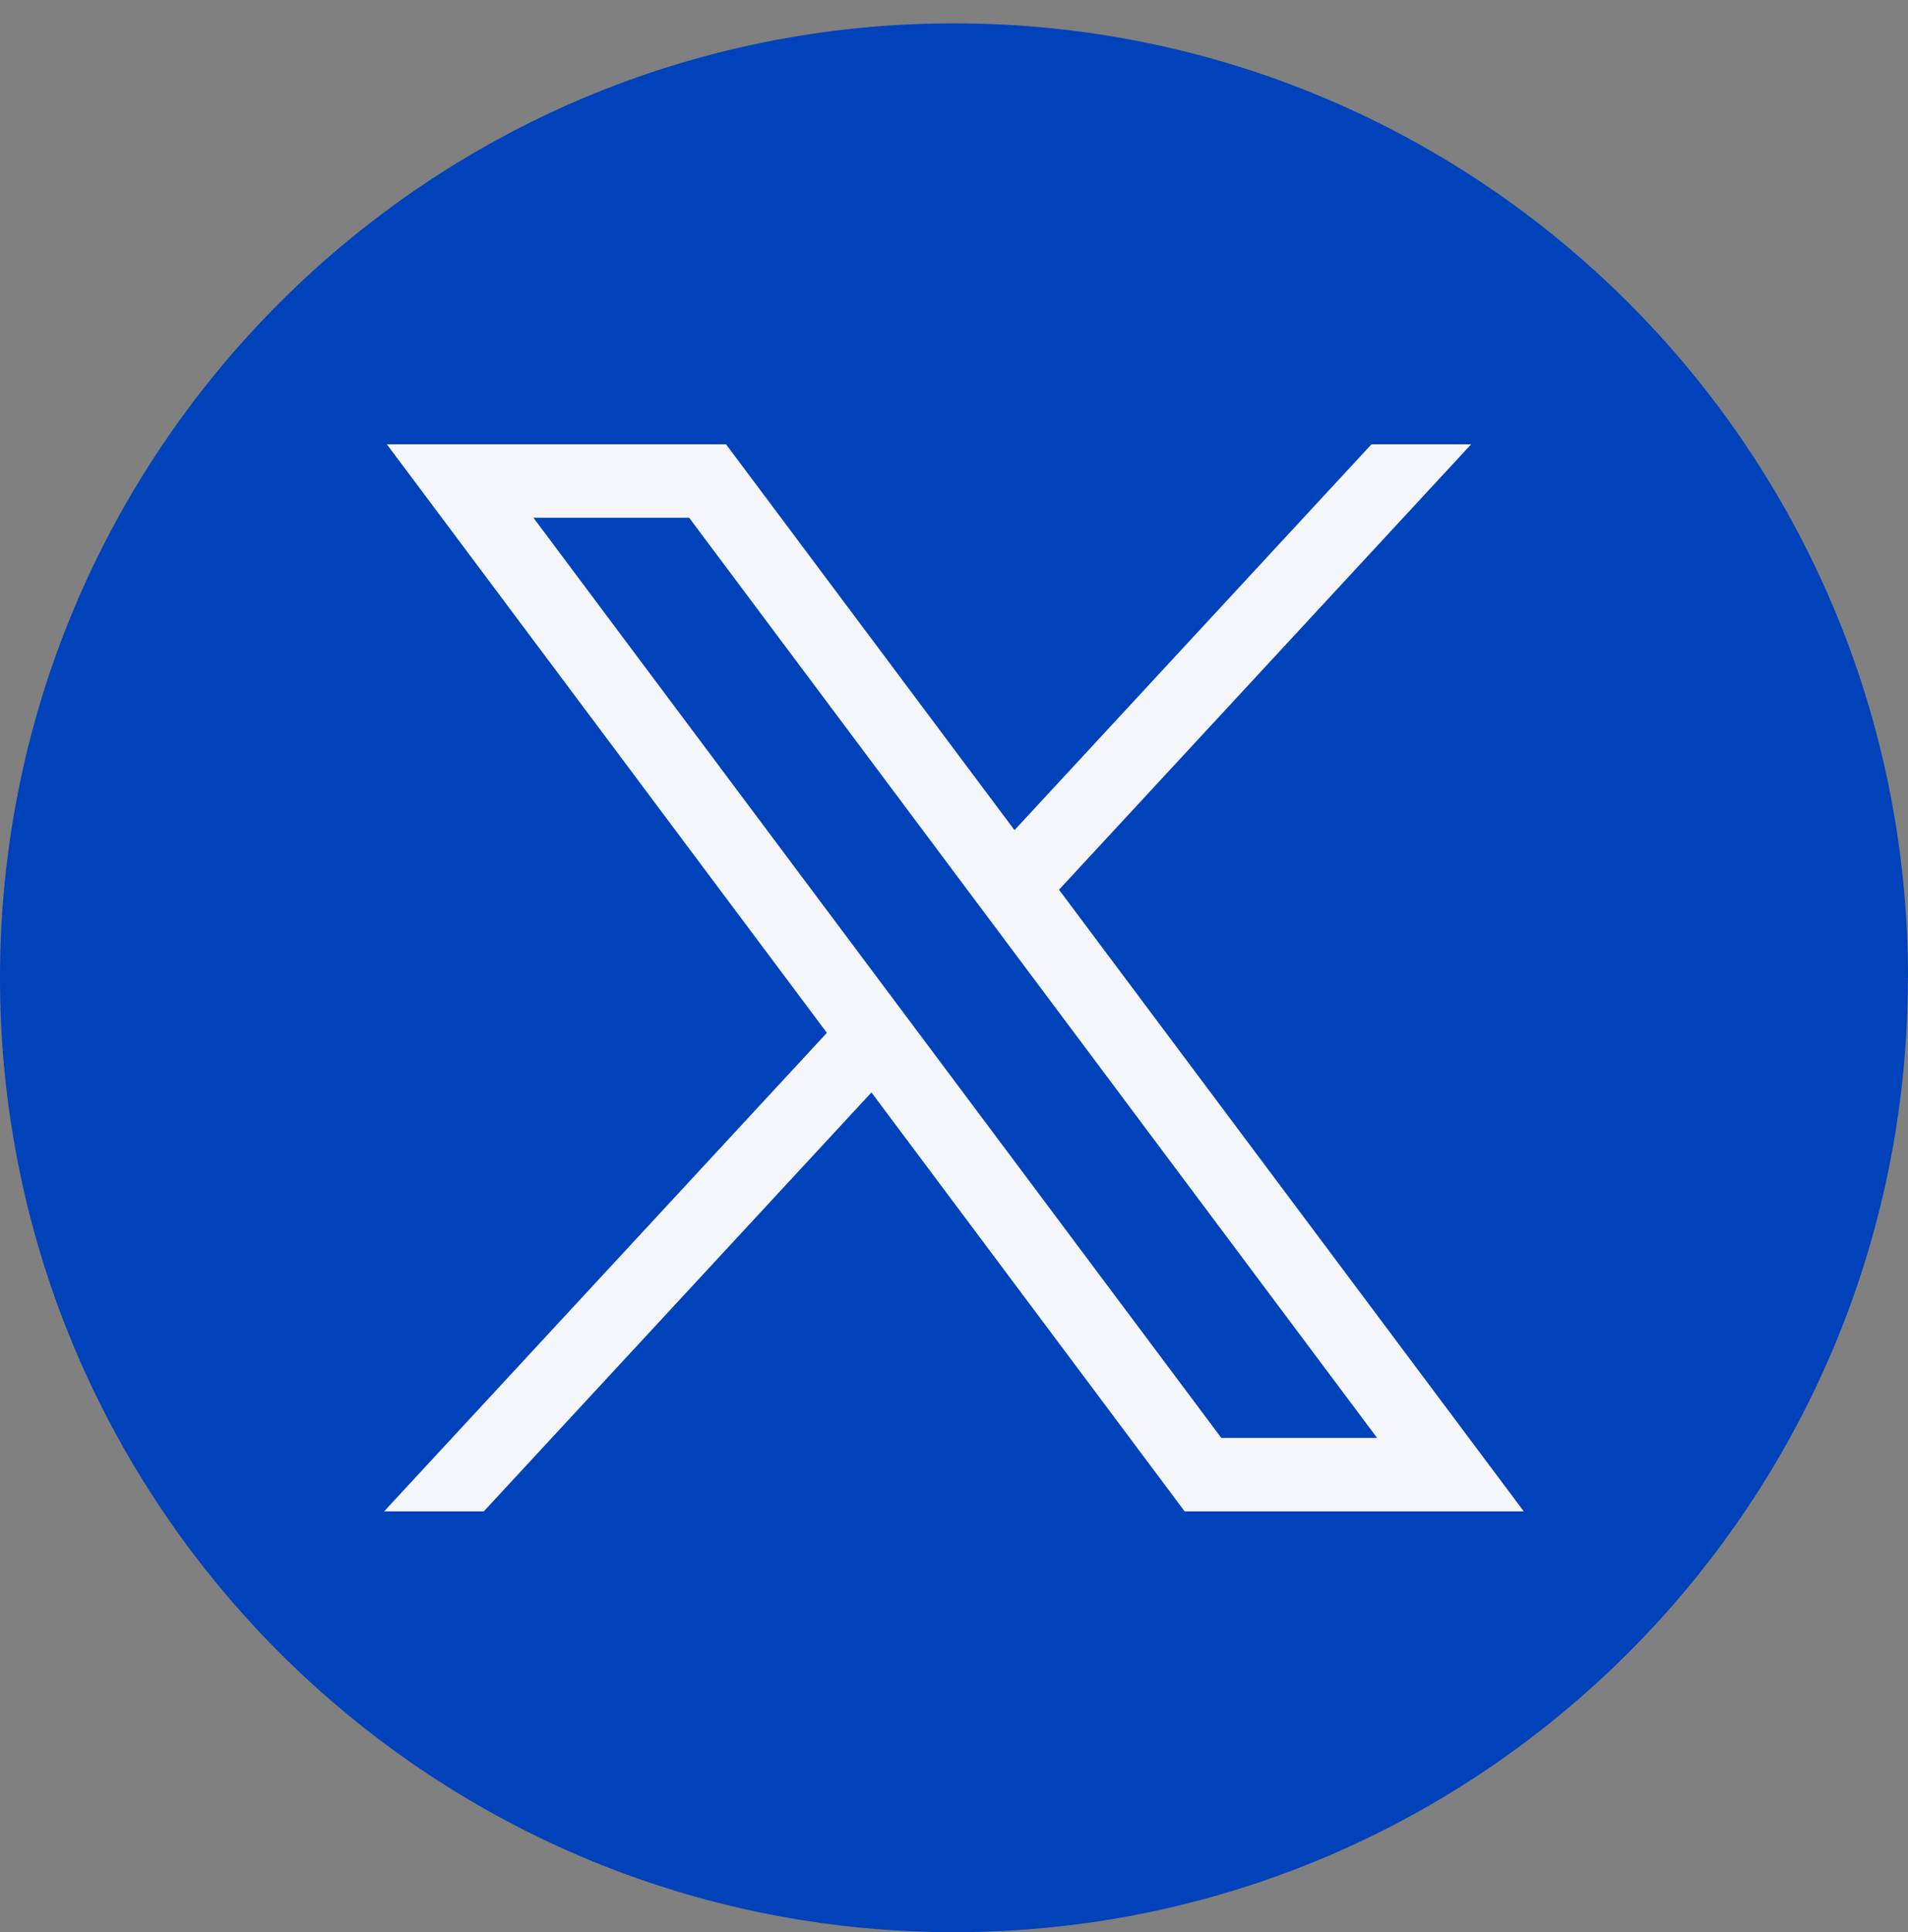 <svg width="80" height="81" viewBox="0 0 80 81" fill="none" xmlns="http://www.w3.org/2000/svg">
<rect x="0" y="0" width="80" height="81" fill="#808080" stroke="none"/>
<path d="M79.994 40.991C79.994 61.199 65.02 77.905 45.566 80.616C43.747 80.868 41.886 81 39.997 81C37.817 81 35.675 80.826 33.59 80.49C14.546 77.422 0 60.904 0 40.991C0 18.893 17.909 0.979 40 0.979C62.091 0.979 80 18.893 80 40.991H79.994Z" fill="#0042BA"/>
<path d="M16.222 18.627L34.67 43.298L16.107 63.357H20.286L36.539 45.796L49.67 63.357H63.888L44.403 37.298L61.682 18.627H57.503L42.537 34.8L30.443 18.627H16.225H16.222ZM22.366 21.705H28.896L57.739 60.279H51.208L22.366 21.705Z" fill="#F5F6FA"/>
</svg>
